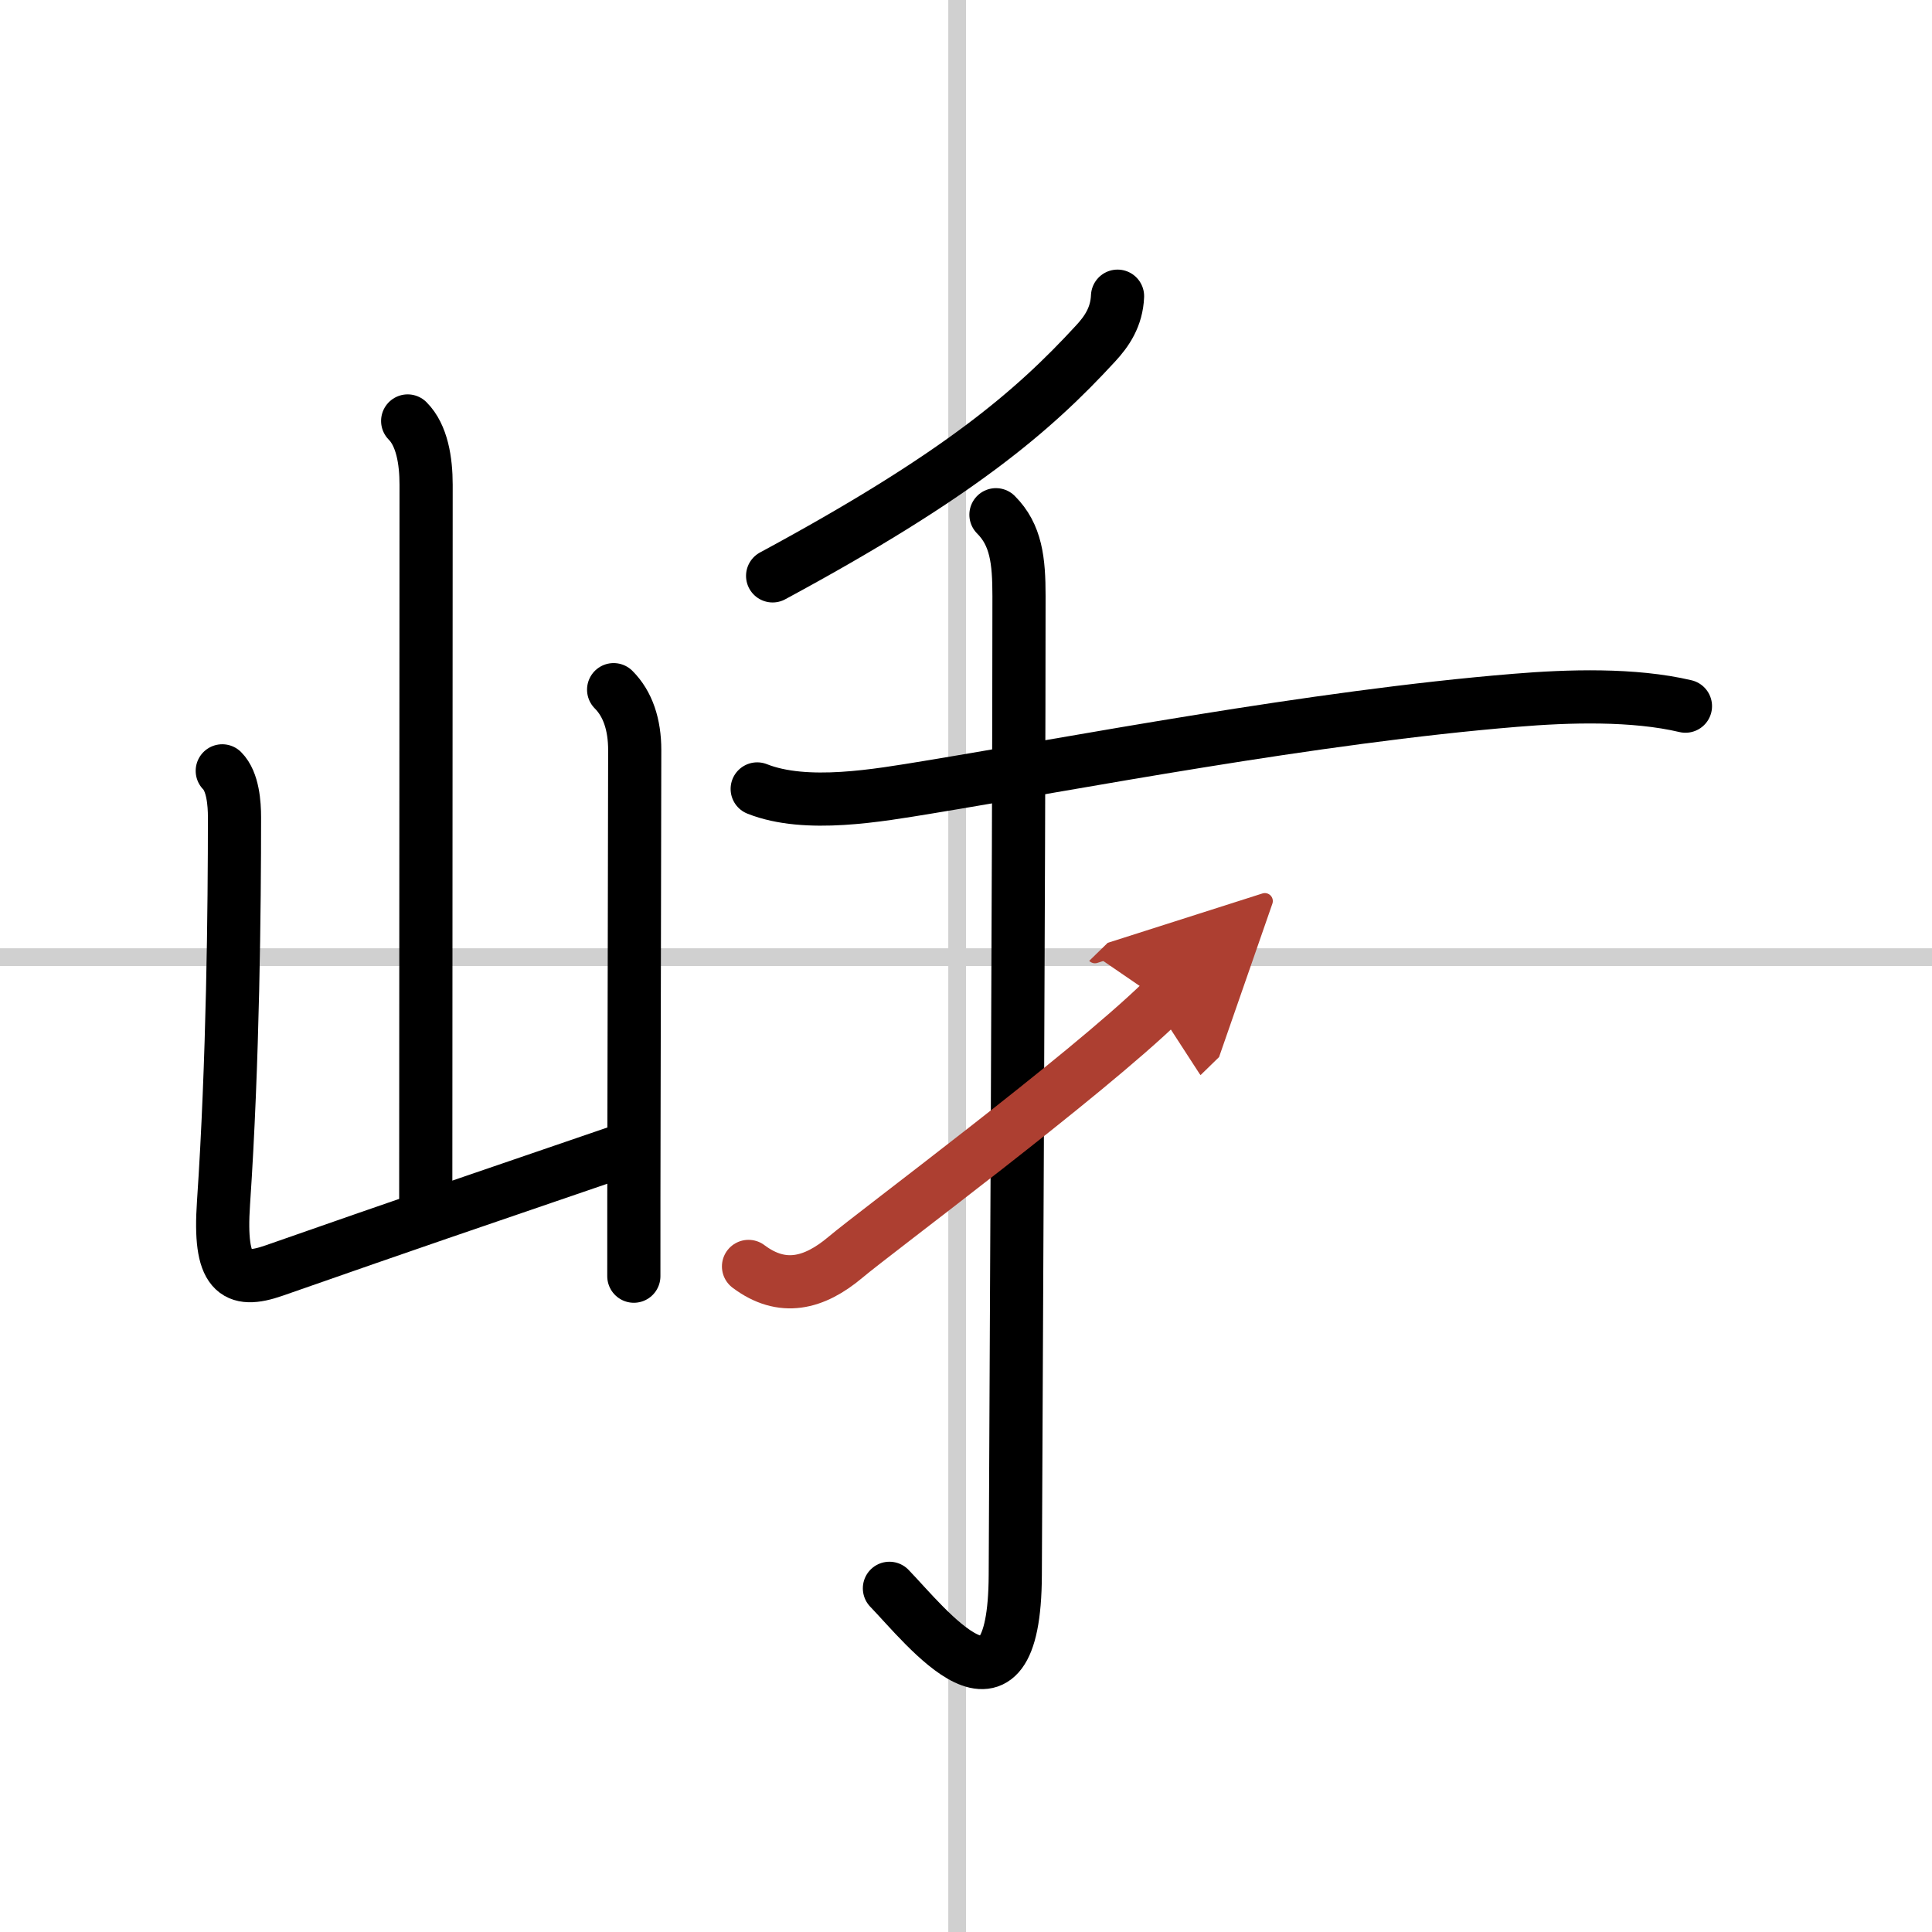 <svg width="400" height="400" viewBox="0 0 109 109" xmlns="http://www.w3.org/2000/svg"><defs><marker id="a" markerWidth="4" orient="auto" refX="1" refY="5" viewBox="0 0 10 10"><polyline points="0 0 10 5 0 10 1 5" fill="#ad3f31" stroke="#ad3f31"/></marker></defs><g fill="none" stroke="#000" stroke-linecap="round" stroke-linejoin="round" stroke-width="3"><rect width="100%" height="100%" fill="#fff" stroke="#fff"/><line x1="54" x2="54" y2="109" stroke="#d0d0d0" stroke-width="1"/><line x2="109" y1="54" y2="54" stroke="#d0d0d0" stroke-width="1"/><path d="m23 23.75c0.81 0.81 1.04 2.25 1.04 3.6 0 6.85-0.02 31.99-0.02 40.78"/><path d="m12.54 43.49c0.61 0.61 0.69 1.88 0.69 2.61 0 4.98-0.08 13.81-0.62 21.77-0.27 3.96 0.64 4.59 2.86 3.81 8.41-2.94 9.91-3.44 19.46-6.71"/><path d="m34.62 38.91c0.8 0.8 1.19 1.97 1.19 3.41 0 3.9-0.03 12.4-0.04 20.18-0.01 3.47-0.01 6.79-0.01 9.5"/><path d="m63.05 16.71c-0.05 1.17-0.6 1.98-1.24 2.67-3.56 3.87-7.81 7.49-18.22 13.11"/><path d="m42.72 44.51c2.77 1.1 6.84 0.36 9.66-0.1 8.11-1.33 21.73-3.97 33.12-4.9 2.99-0.25 6.67-0.36 9.59 0.33"/><path d="m56.19 29.04c1.14 1.14 1.3 2.59 1.3 4.58 0 14.73-0.19 50.23-0.21 55.24-0.04 9.39-5.03 2.89-7.1 0.75"/><path d="m42.23 71.45c1.9 1.43 3.7 0.97 5.46-0.51 1.69-1.43 13.52-10.21 17.87-14.45" marker-end="url(#a)" stroke="#ad3f31"/></g></svg>
